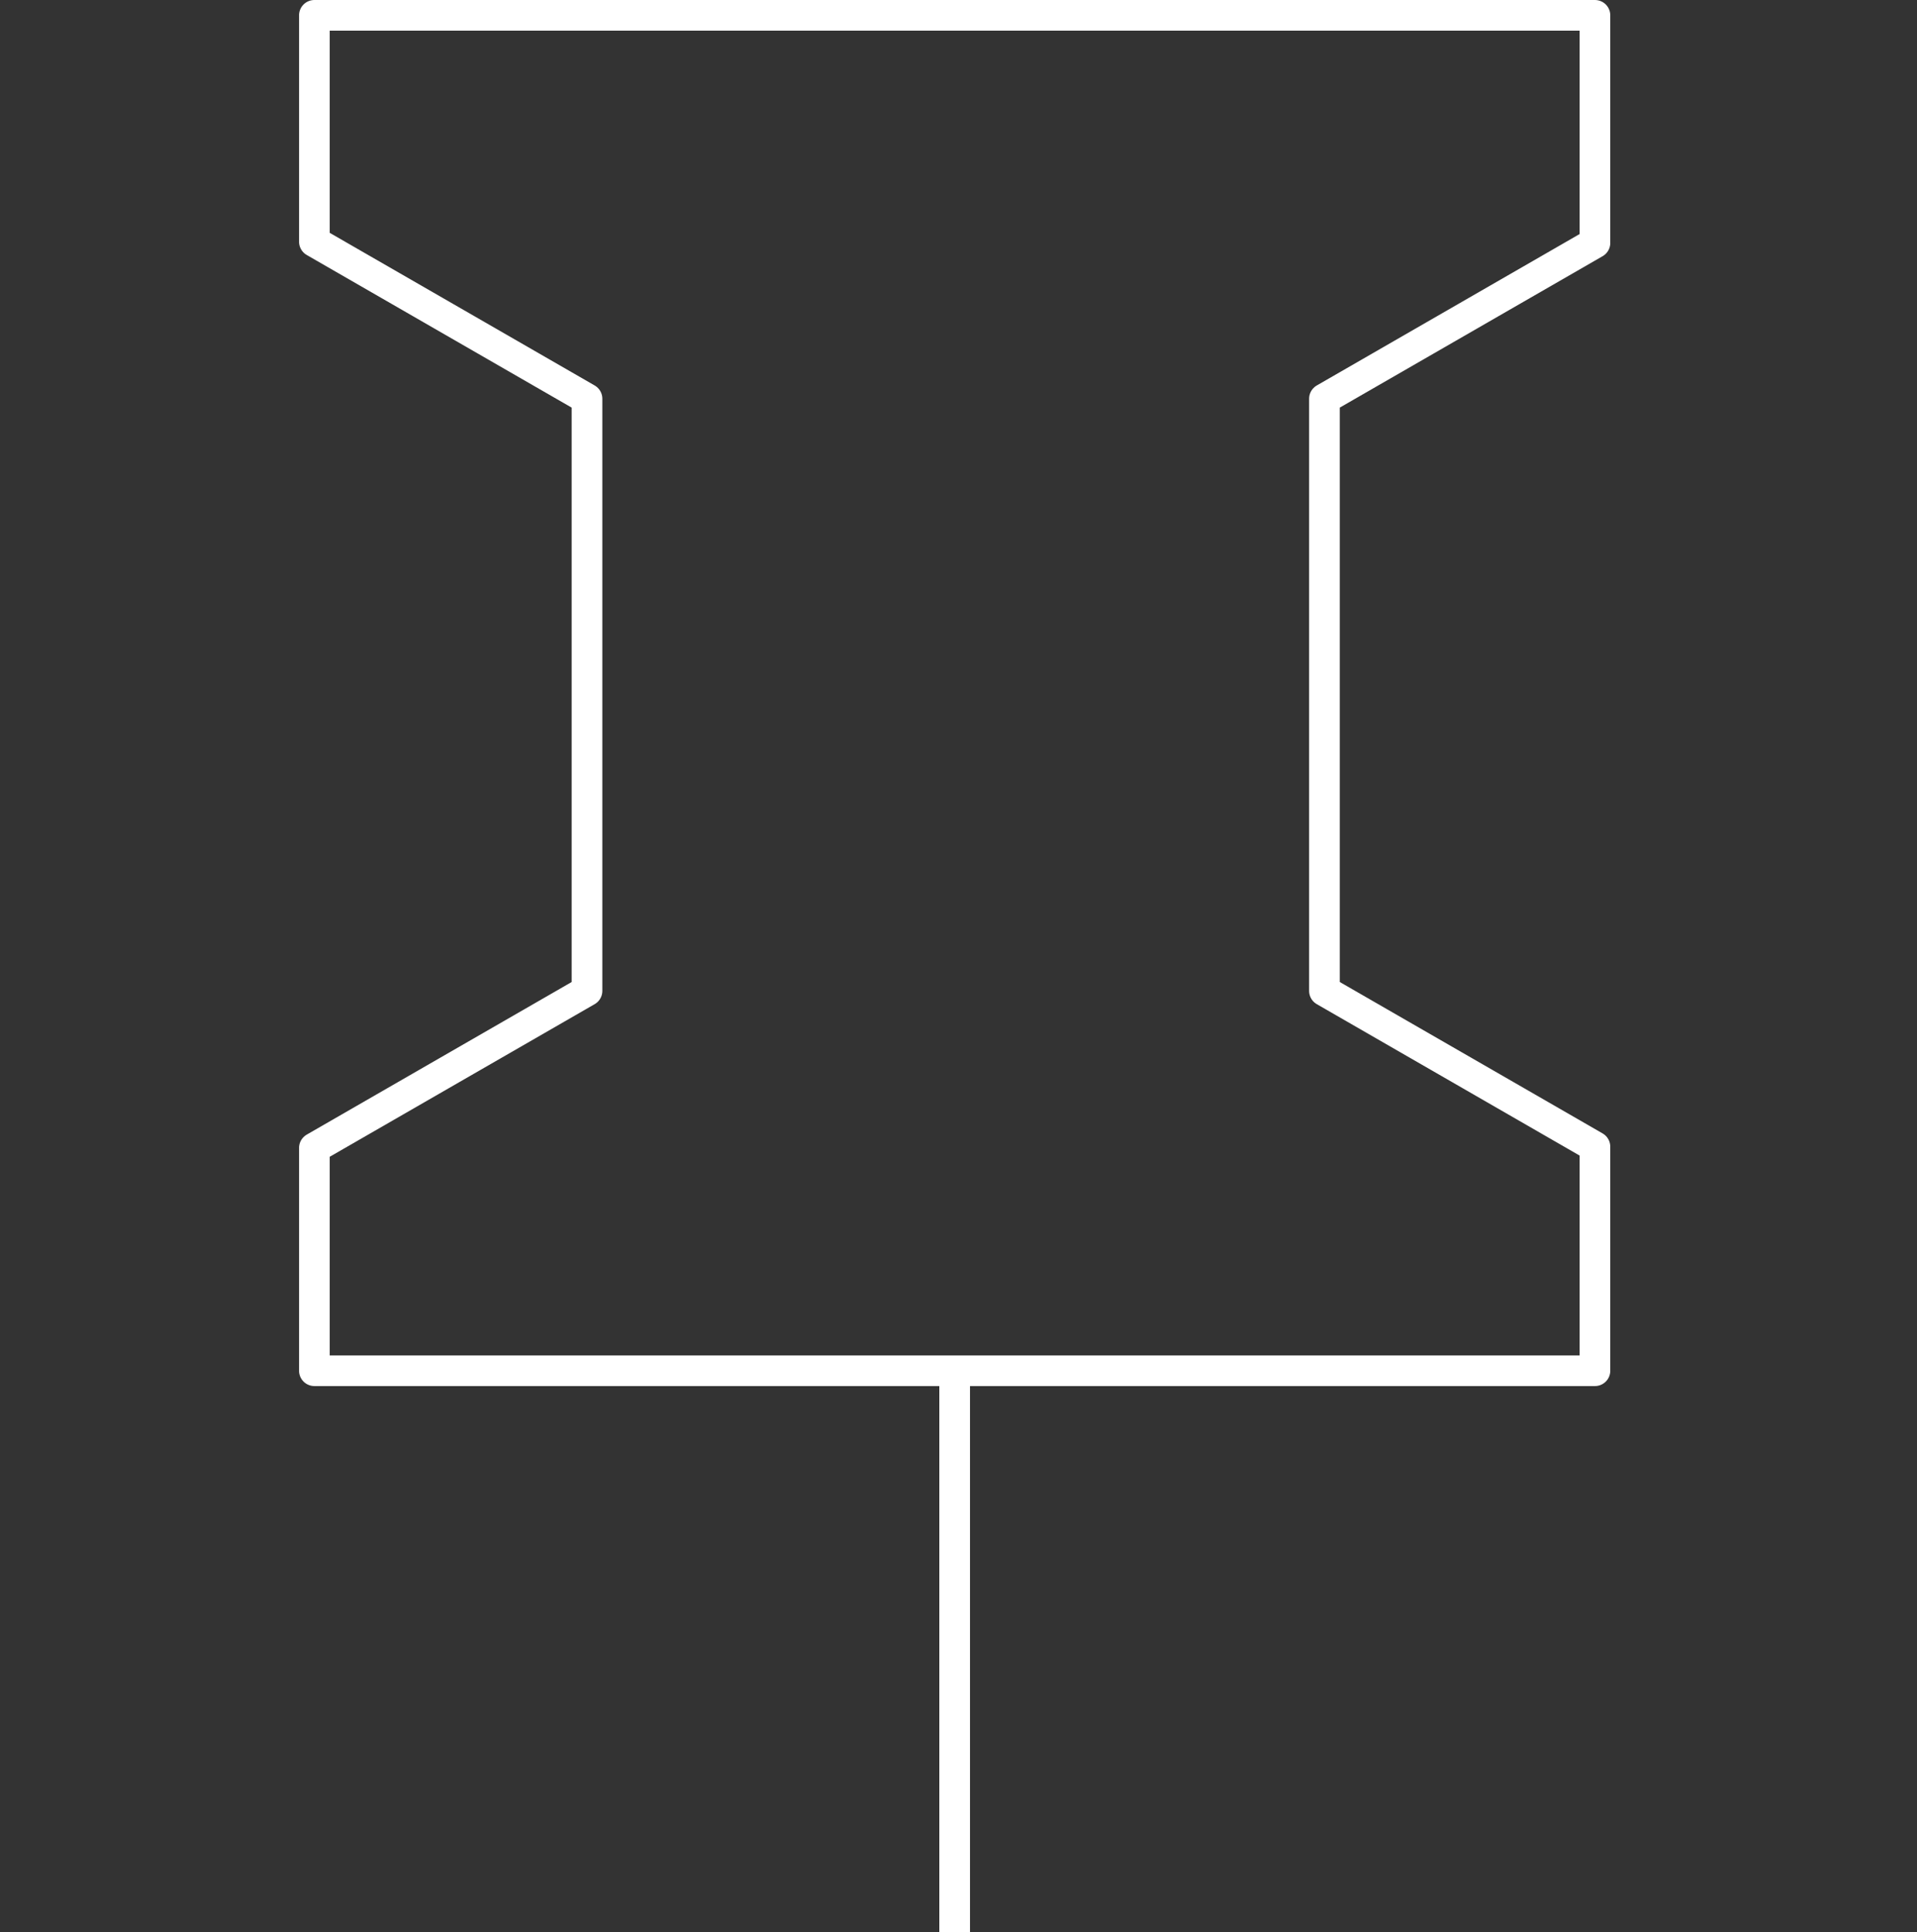 <svg width="250" height="252" viewBox="0 0 250 252" fill="none" xmlns="http://www.w3.org/2000/svg">
<rect x="0" y="0" width="250" height="252" fill="#333333" stroke="none"/>
<path d="M124.5 178.791H208V149.57L172.724 129.244V52.011L208 31.685V2H41V31.526L76.552 52.011V129.244L41 149.728V178.791H124.5ZM124.5 178.791V252" stroke="white" stroke-width="4" stroke-linejoin="round"/>
</svg>
